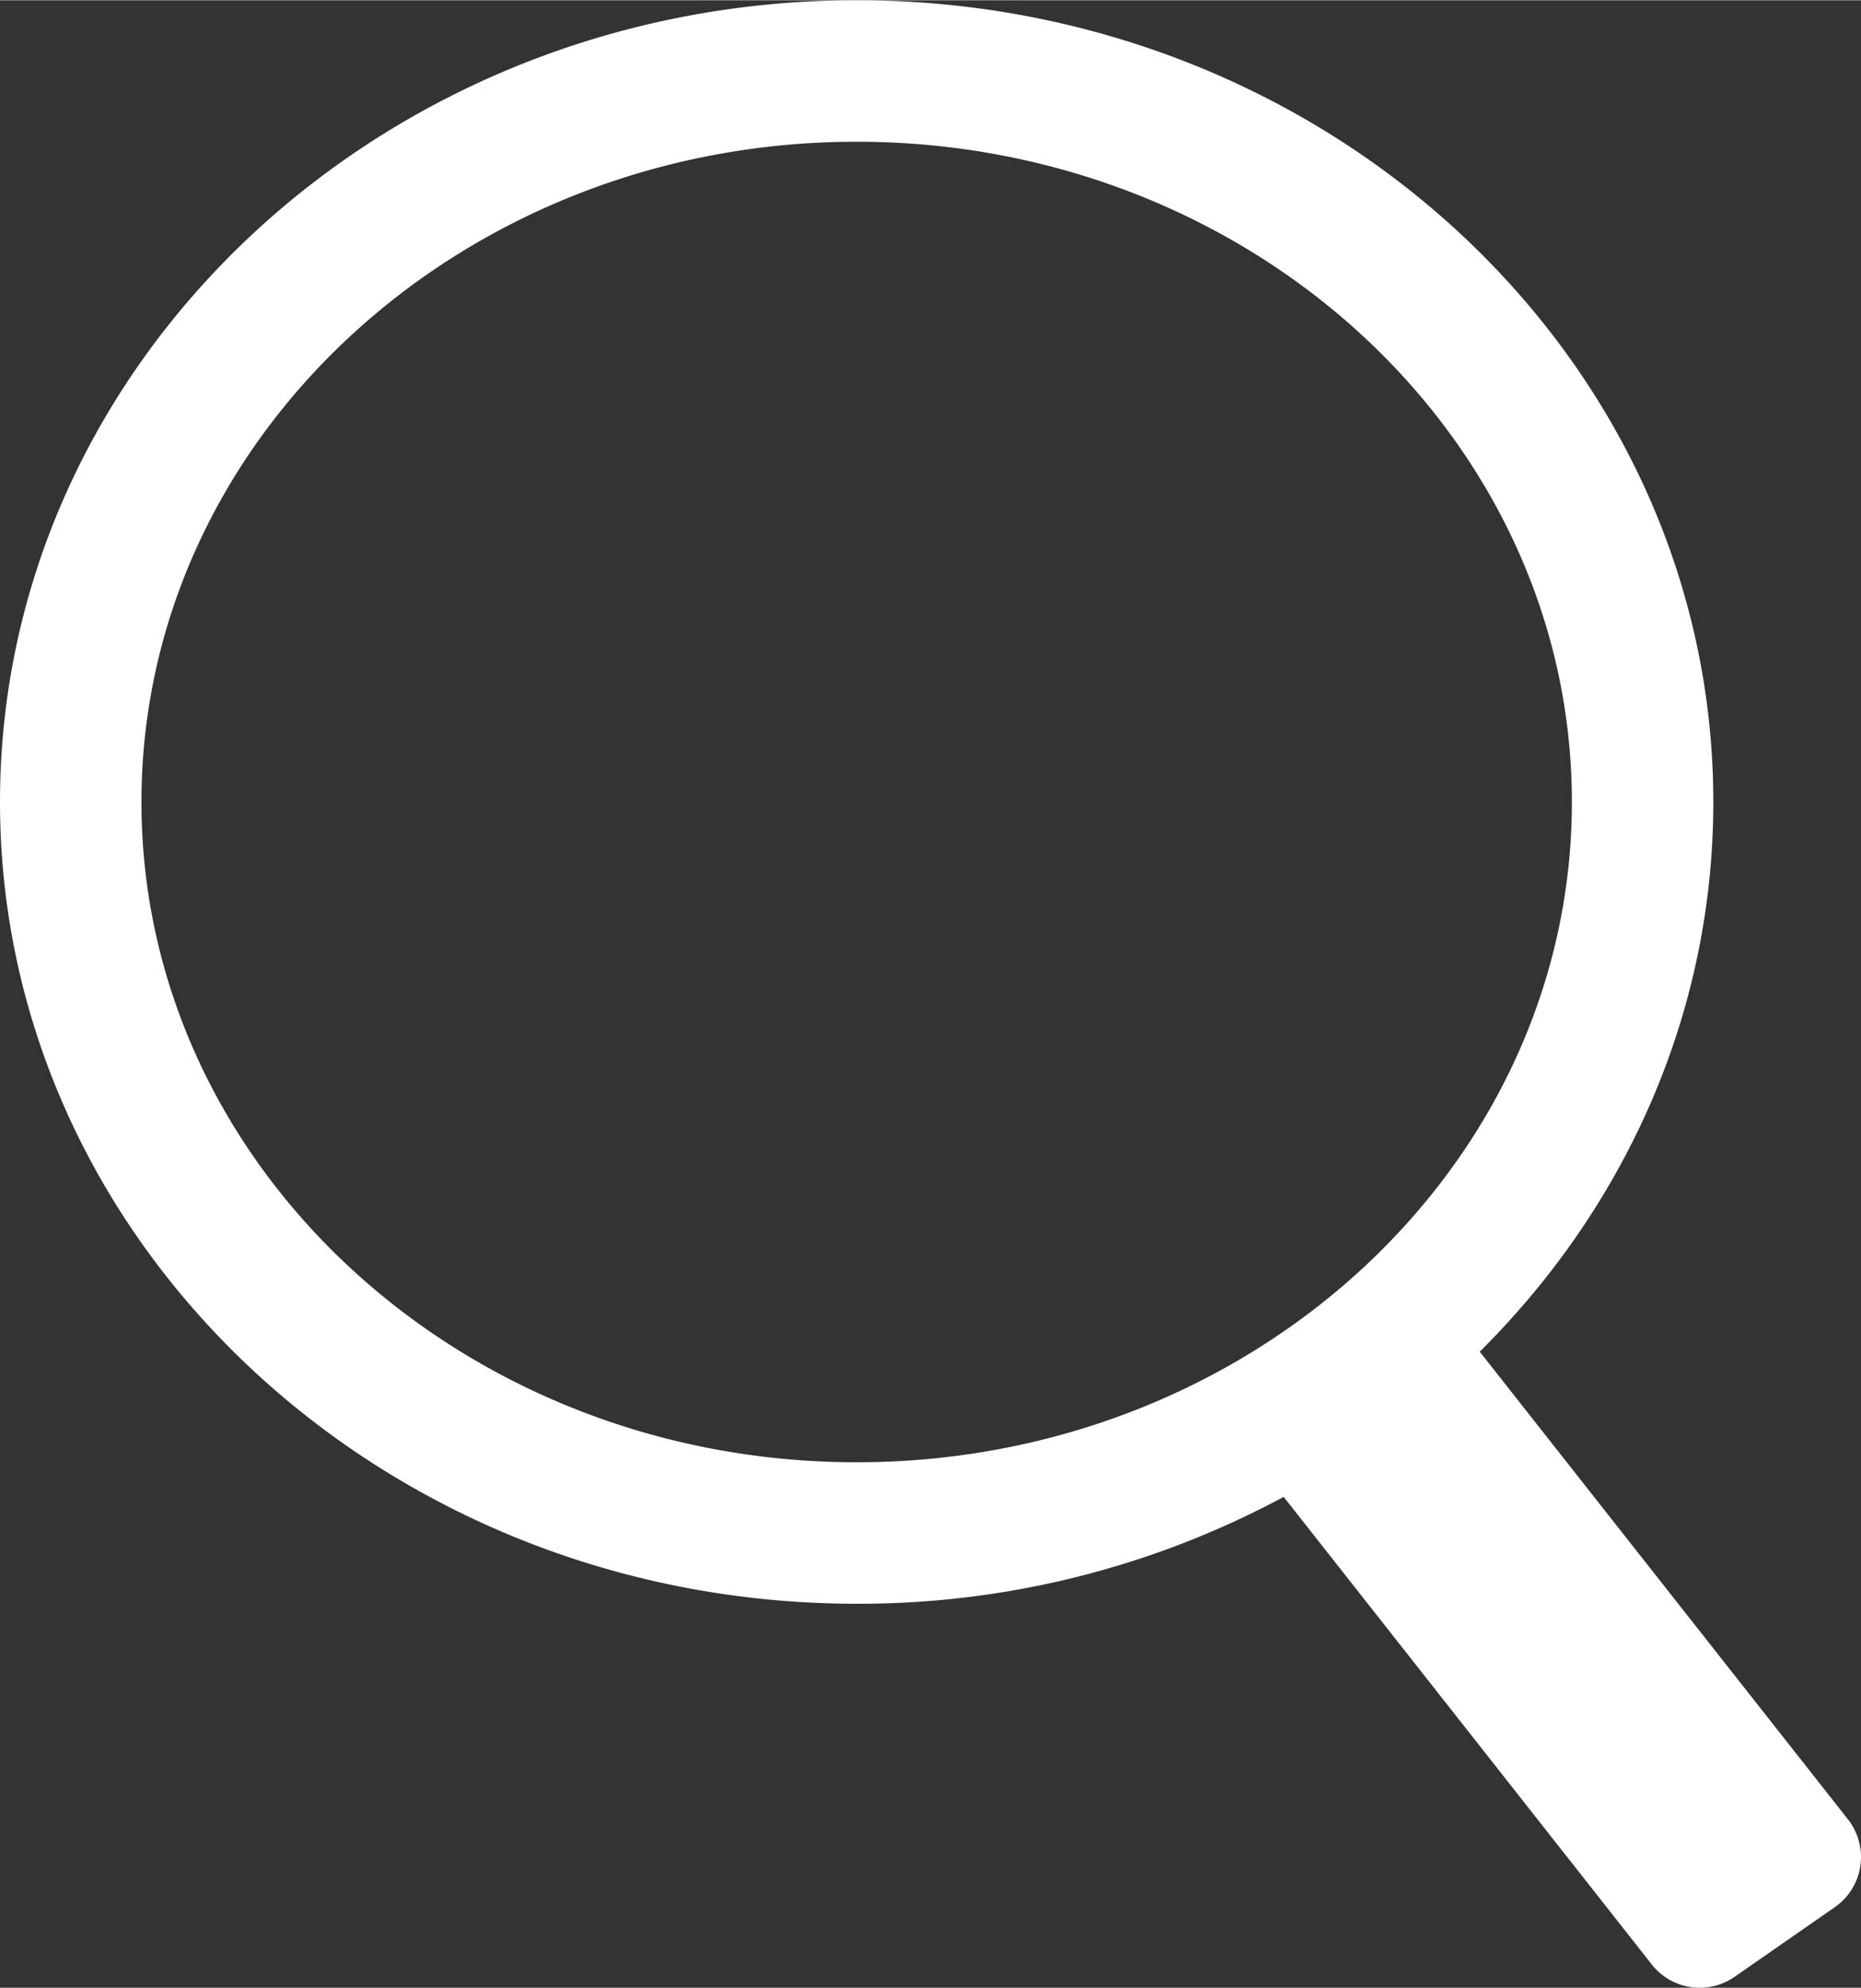 <svg xmlns="http://www.w3.org/2000/svg" width="500" height="534" viewBox="0 0 394.69 421.42"><rect x="0" y="0" width="394.69" height="421.42" fill="#333333" stroke="none"/><defs><style>.cls-1{fill:#fff;fill-rule:evenodd;}</style></defs><title>search</title><g id="search2" data-name="search2 2"><g id="search21-2" data-name="search2 1"><path class="cls-1" d="M391.92,385.71l-78.09-99.16c30.7-30.46,49.54-71.48,49.54-116.55,0-93.74-81.5-170-181.68-170S0,76.26,0,170,81.5,340,181.69,340a190.23,190.23,0,0,0,90.56-22.66l78.07,99.15a12.94,12.94,0,0,0,17.55,2.62l21.26-14.77A12.94,12.94,0,0,0,391.92,385.71ZM30,170C30,92.8,98.05,30,181.69,30S333.37,92.8,333.37,170s-68,140-151.68,140S30,247.2,30,170Z"/></g></g></svg>